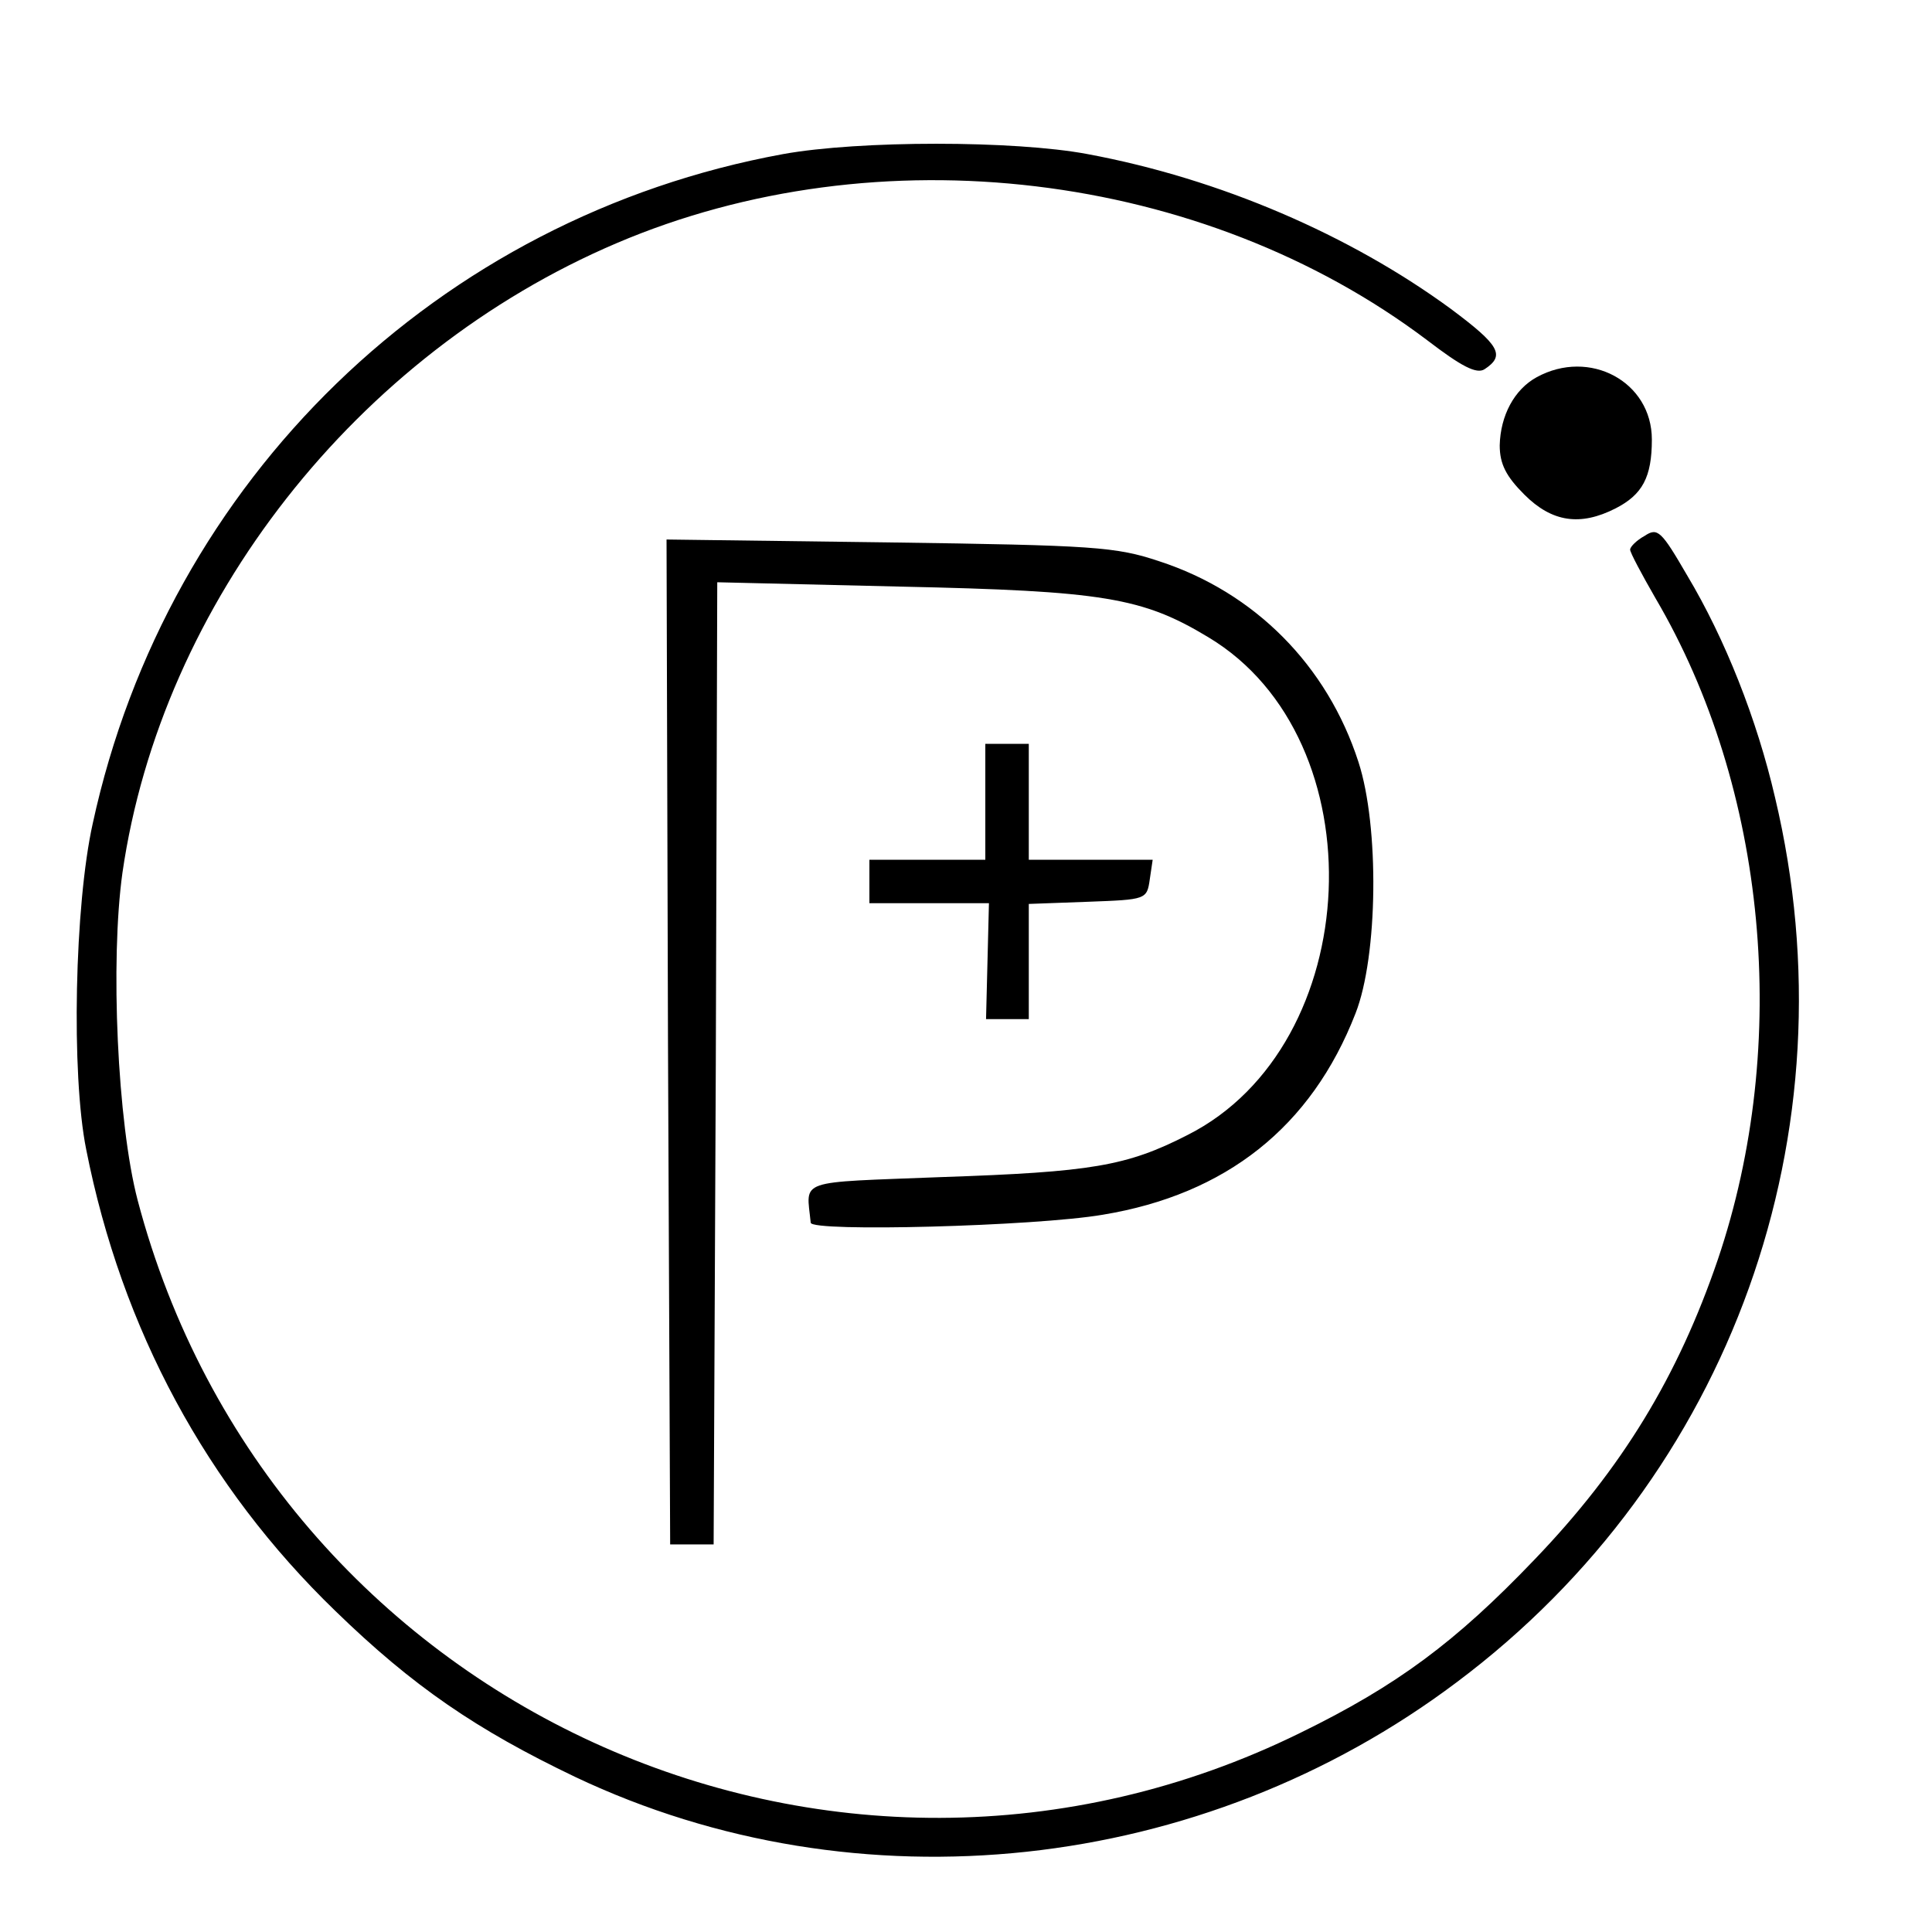 <?xml version="1.0" standalone="no"?>
<!DOCTYPE svg PUBLIC "-//W3C//DTD SVG 20010904//EN"
 "http://www.w3.org/TR/2001/REC-SVG-20010904/DTD/svg10.dtd">
<svg version="1.0" xmlns="http://www.w3.org/2000/svg"
 width="16pt" height="16pt" viewBox="0 0 16 16"
 preserveAspectRatio="xMidYMid meet">
<g transform="translate(0,16) scale(0.006,-0.006)"
fill="#000000" stroke="none">
<path d="M1081 2454 c-476 -87 -850 -449 -953 -924 -25 -112 -30 -346 -9 -450
49 -248 166 -465 344 -637 107 -104 195 -164 331 -229 390 -185 865 -134 1217
131 379 284 549 759 439 1221 -25 108 -69 219 -121 306 -36 62 -41 67 -59 55
-11 -6 -20 -15 -20 -19 0 -4 16 -34 35 -67 154 -262 187 -615 86 -913 -55
-161 -132 -288 -253 -414 -109 -114 -190 -174 -323 -239 -646 -318 -1421 37
-1605 735 -28 107 -38 330 -21 452 54 373 323 716 682 869 361 154 809 100
1119 -134 47 -36 68 -47 79 -40 29 19 21 33 -46 83 -139 102 -319 180 -502
214 -101 19 -315 19 -420 0z"/>
<path d="M2121 2146 c-31 -17 -50 -53 -51 -94 0 -26 9 -43 34 -68 38 -38 77
-44 126 -19 37 19 50 43 50 95 0 80 -86 126 -159 86z"/>
<path d="M922 1228 l3 -693 30 0 30 0 3 664 2 664 253 -6 c280 -6 334 -15 425
-70 235 -141 217 -563 -29 -687 -84 -43 -133 -51 -339 -58 -203 -8 -187 -2
-181 -63 1 -13 309 -5 403 11 170 28 288 121 349 278 31 79 33 258 4 347 -43
133 -143 234 -275 277 -60 20 -89 22 -373 26 l-307 4 2 -694z"/>
<path d="M1360 1560 l0 -80 -80 0 -80 0 0 -30 0 -30 83 0 82 0 -2 -80 -2 -80
30 0 29 0 0 80 0 79 82 3 c80 3 81 3 85 31 l4 27 -86 0 -85 0 0 80 0 80 -30 0
-30 0 0 -80z"/>
</g>
</svg>
